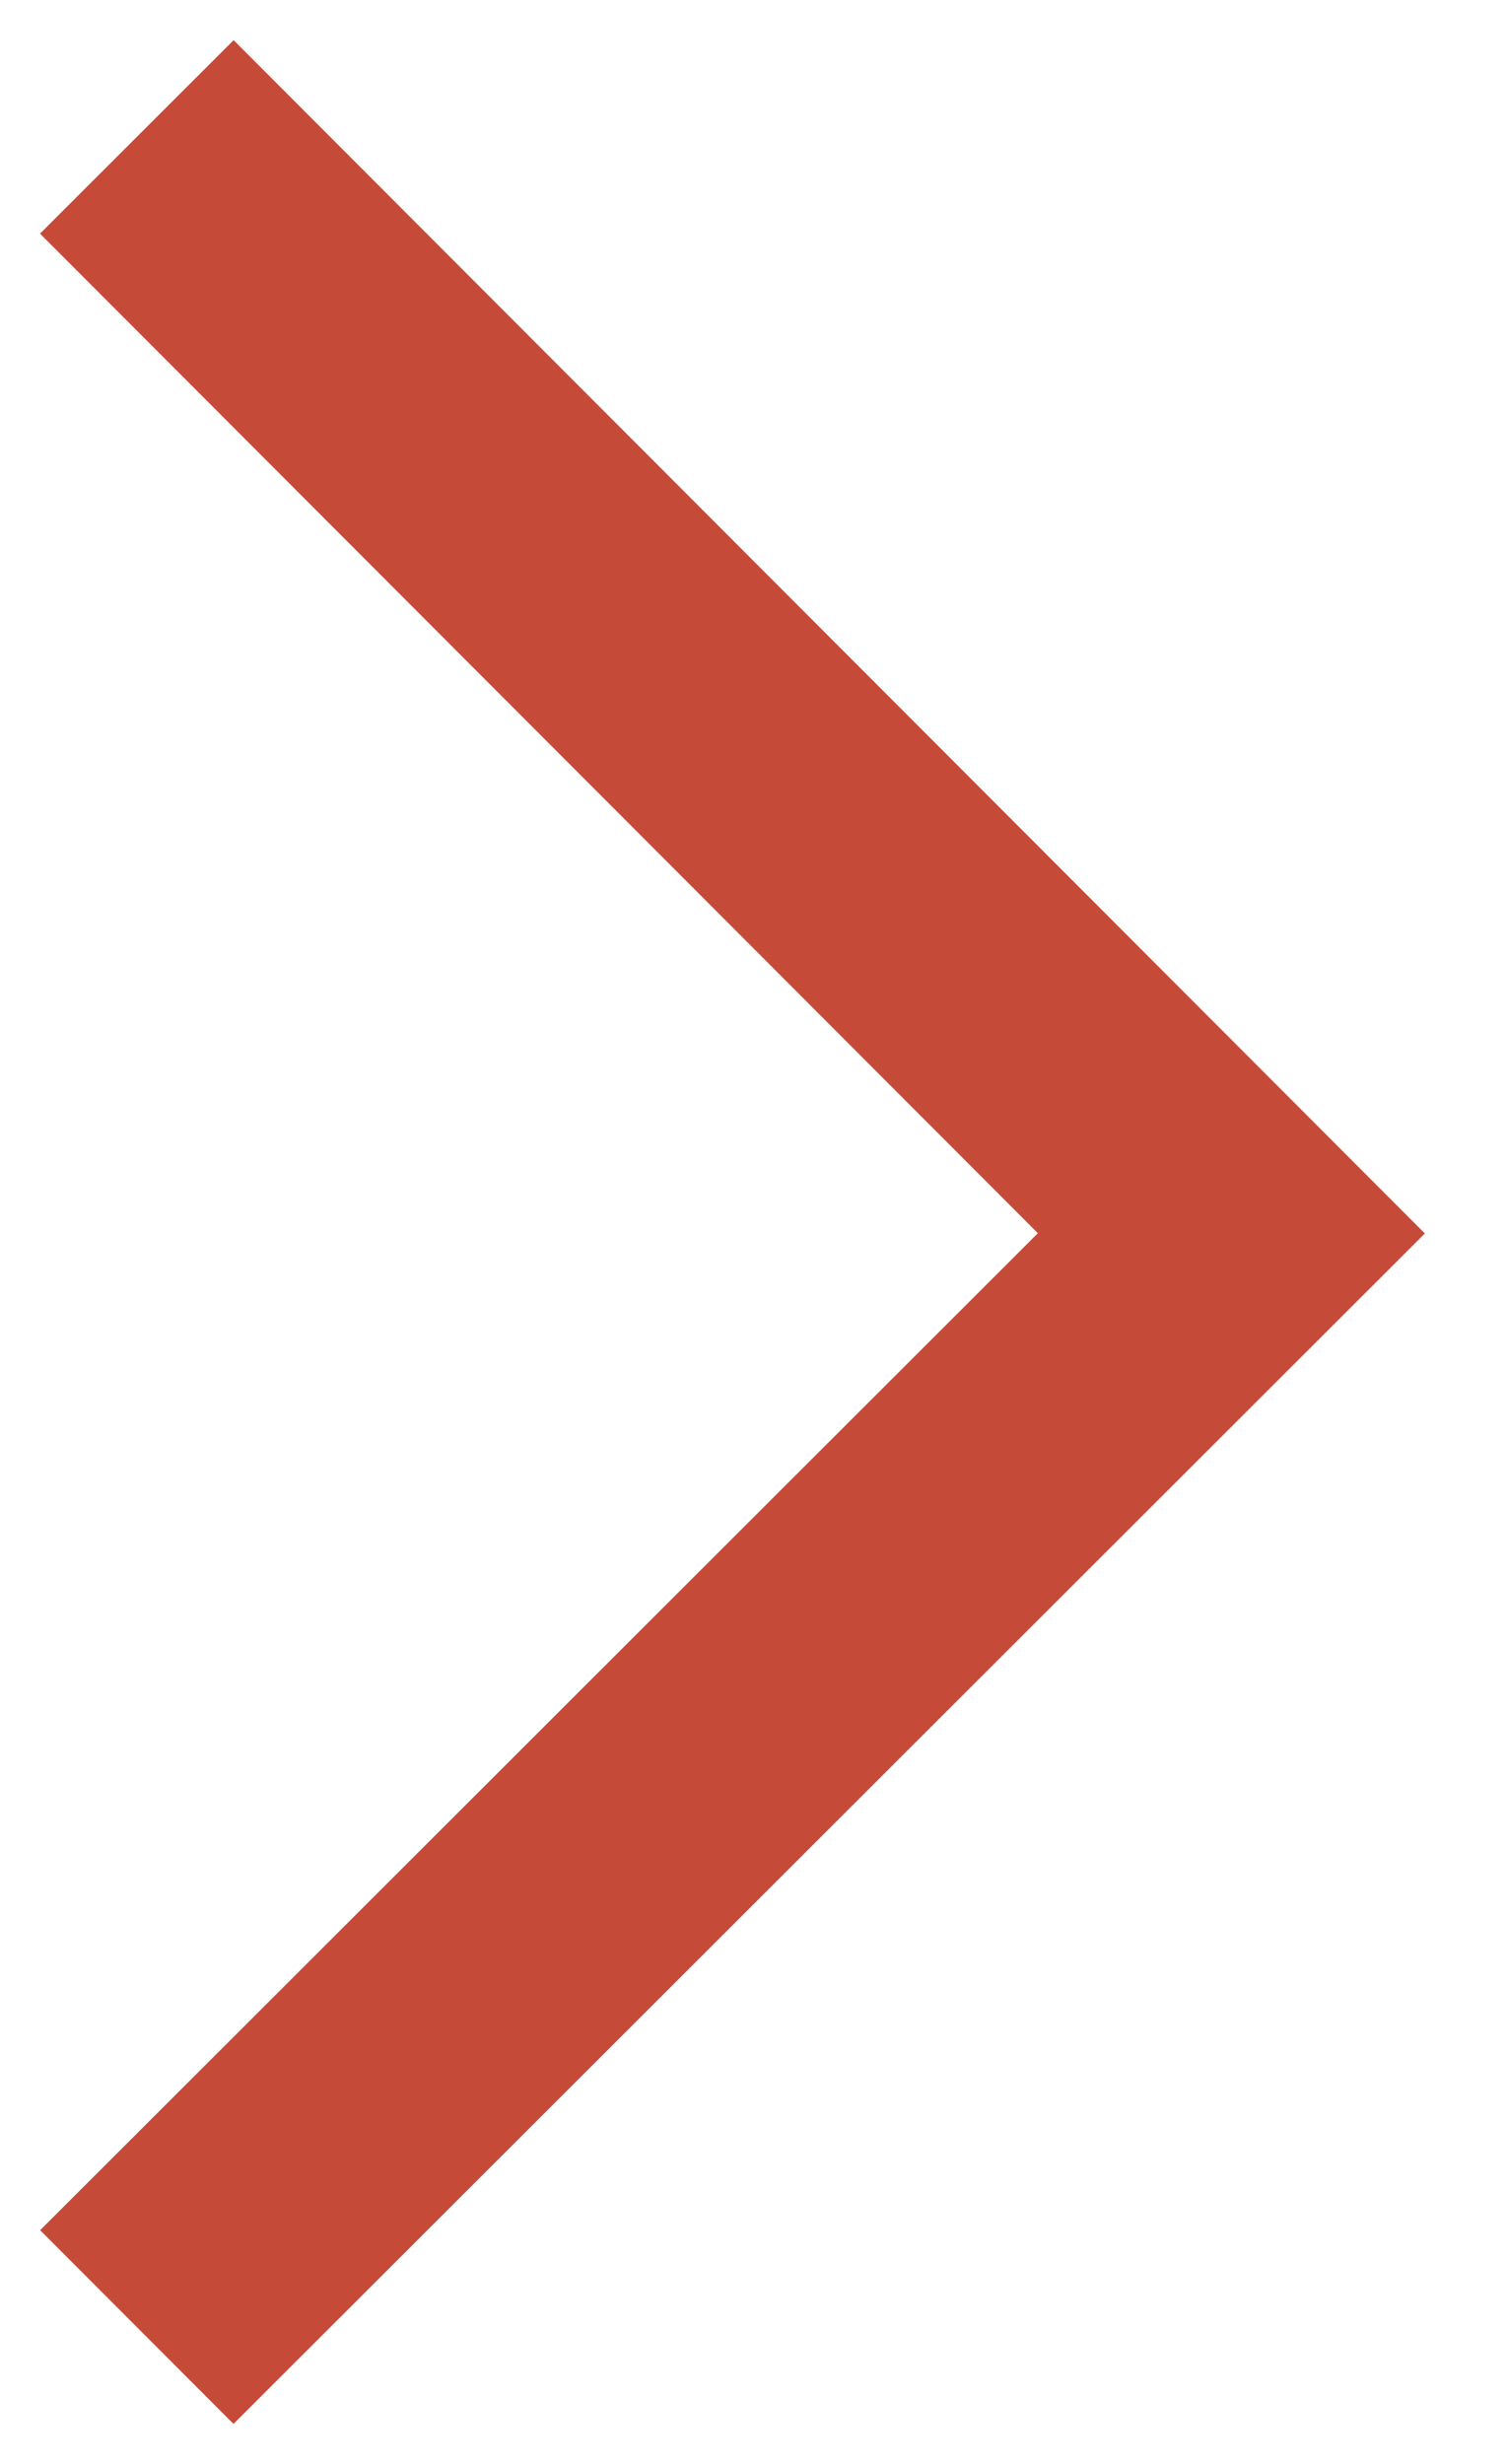 <?xml version="1.0" encoding="UTF-8"?>
<svg width="11px" height="18px" viewBox="0 0 11 18" version="1.1" xmlns="http://www.w3.org/2000/svg" xmlns:xlink="http://www.w3.org/1999/xlink">
    <title>Path</title>
    <g id="Symbols" stroke="none" stroke-width="1" fill="none" fill-rule="evenodd">
        <g id="Listings/Desktop/CommunityCombinedView" transform="translate(-160, -220)" stroke="#C54B38" stroke-width="2">
            <g id="more-details" transform="translate(15, 221)">
                <polyline id="Path" transform="translate(150, 8) rotate(-90) translate(-150, -8) " points="142 4 149.99 12 158 4"></polyline>
            </g>
        </g>
    </g>
</svg>